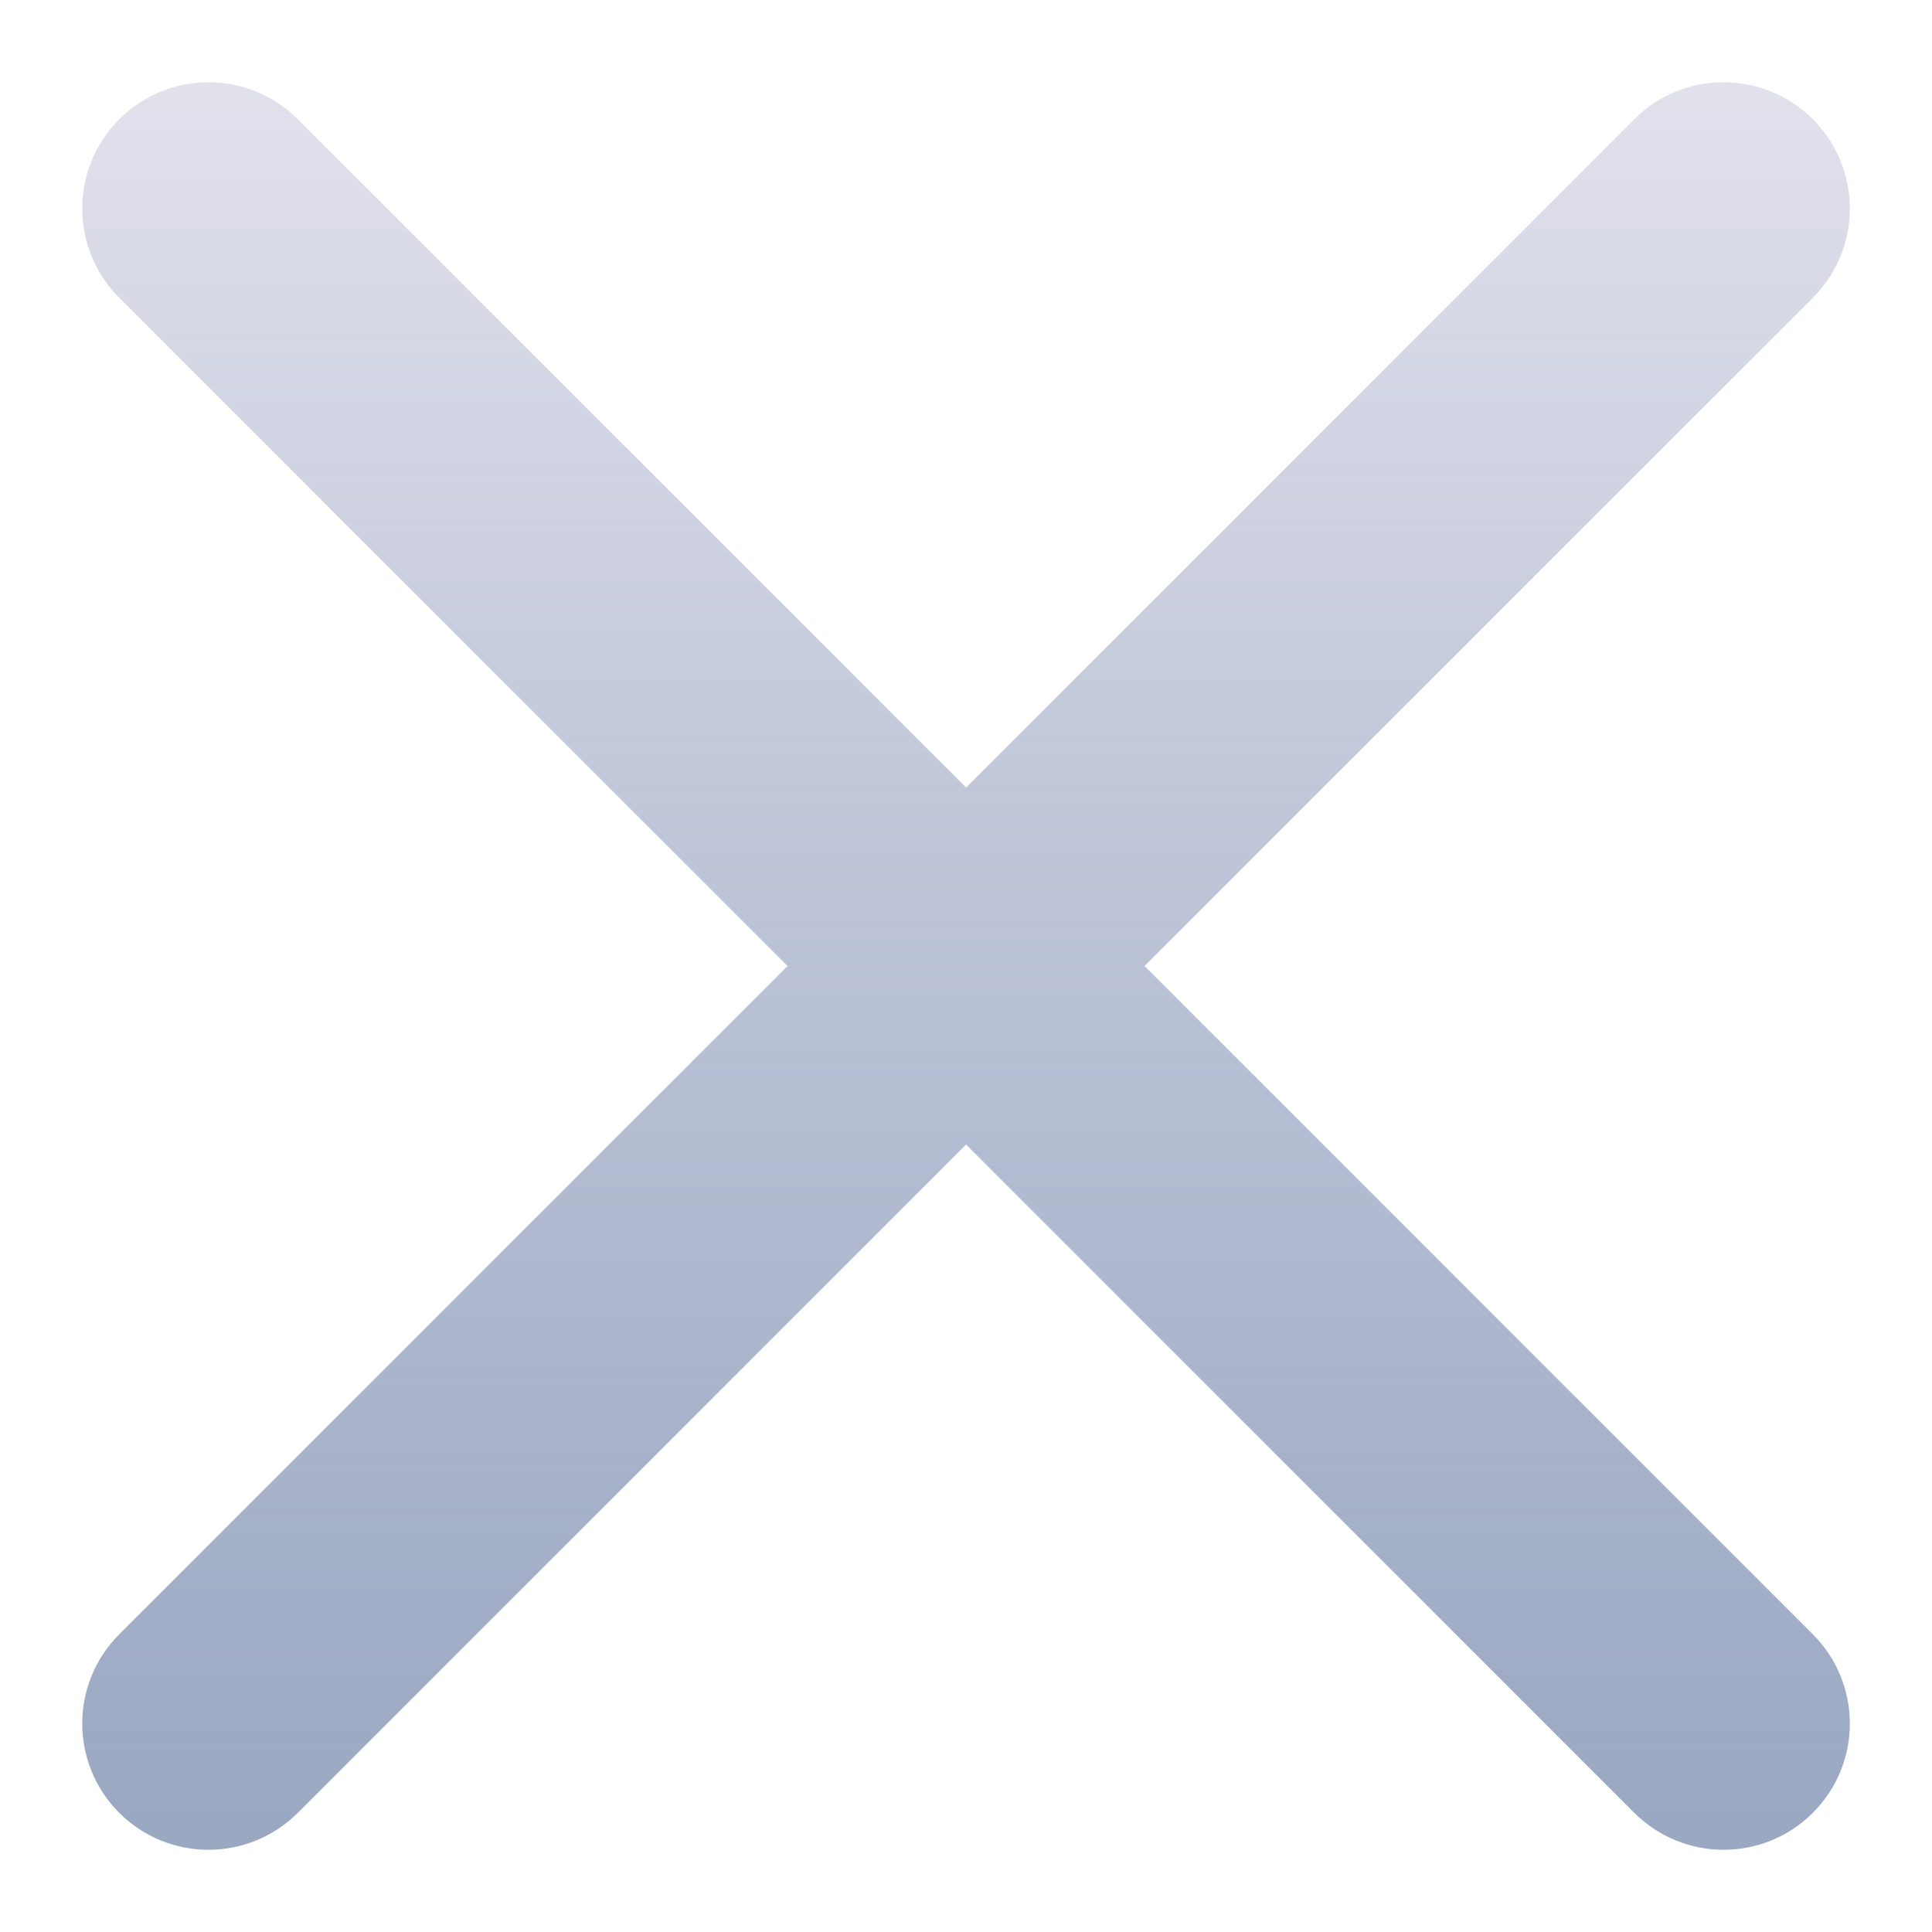 <svg width="22" height="22" viewBox="0 0 22 22" fill="none" xmlns="http://www.w3.org/2000/svg">
<path fill-rule="evenodd" clip-rule="evenodd" d="M13.033 11L20.643 3.391C21.205 2.829 21.205 1.92 20.643 1.358C20.081 0.796 19.172 0.796 18.61 1.358L11.001 8.968L3.391 1.358C2.829 0.796 1.92 0.796 1.358 1.358C0.796 1.92 0.796 2.829 1.358 3.391L8.968 11L1.358 18.61C0.796 19.172 0.796 20.081 1.358 20.643C1.638 20.923 2.006 21.064 2.374 21.064C2.742 21.064 3.11 20.923 3.391 20.643L11.001 13.033L18.61 20.643C18.891 20.923 19.259 21.064 19.627 21.064C19.995 21.064 20.363 20.923 20.643 20.643C21.205 20.081 21.205 19.172 20.643 18.61L13.033 11Z" fill="url(#paint0_linear_182_30)"/>
<defs>
<linearGradient id="paint0_linear_182_30" x1="11.001" y1="0.936" x2="11.001" y2="21.064" gradientUnits="userSpaceOnUse">
<stop offset="0.005" stop-color="#E1E1EC"/>
<stop offset="0.984" stop-color="#8999B8" stop-opacity="0.85"/>
</linearGradient>
</defs>
</svg>
